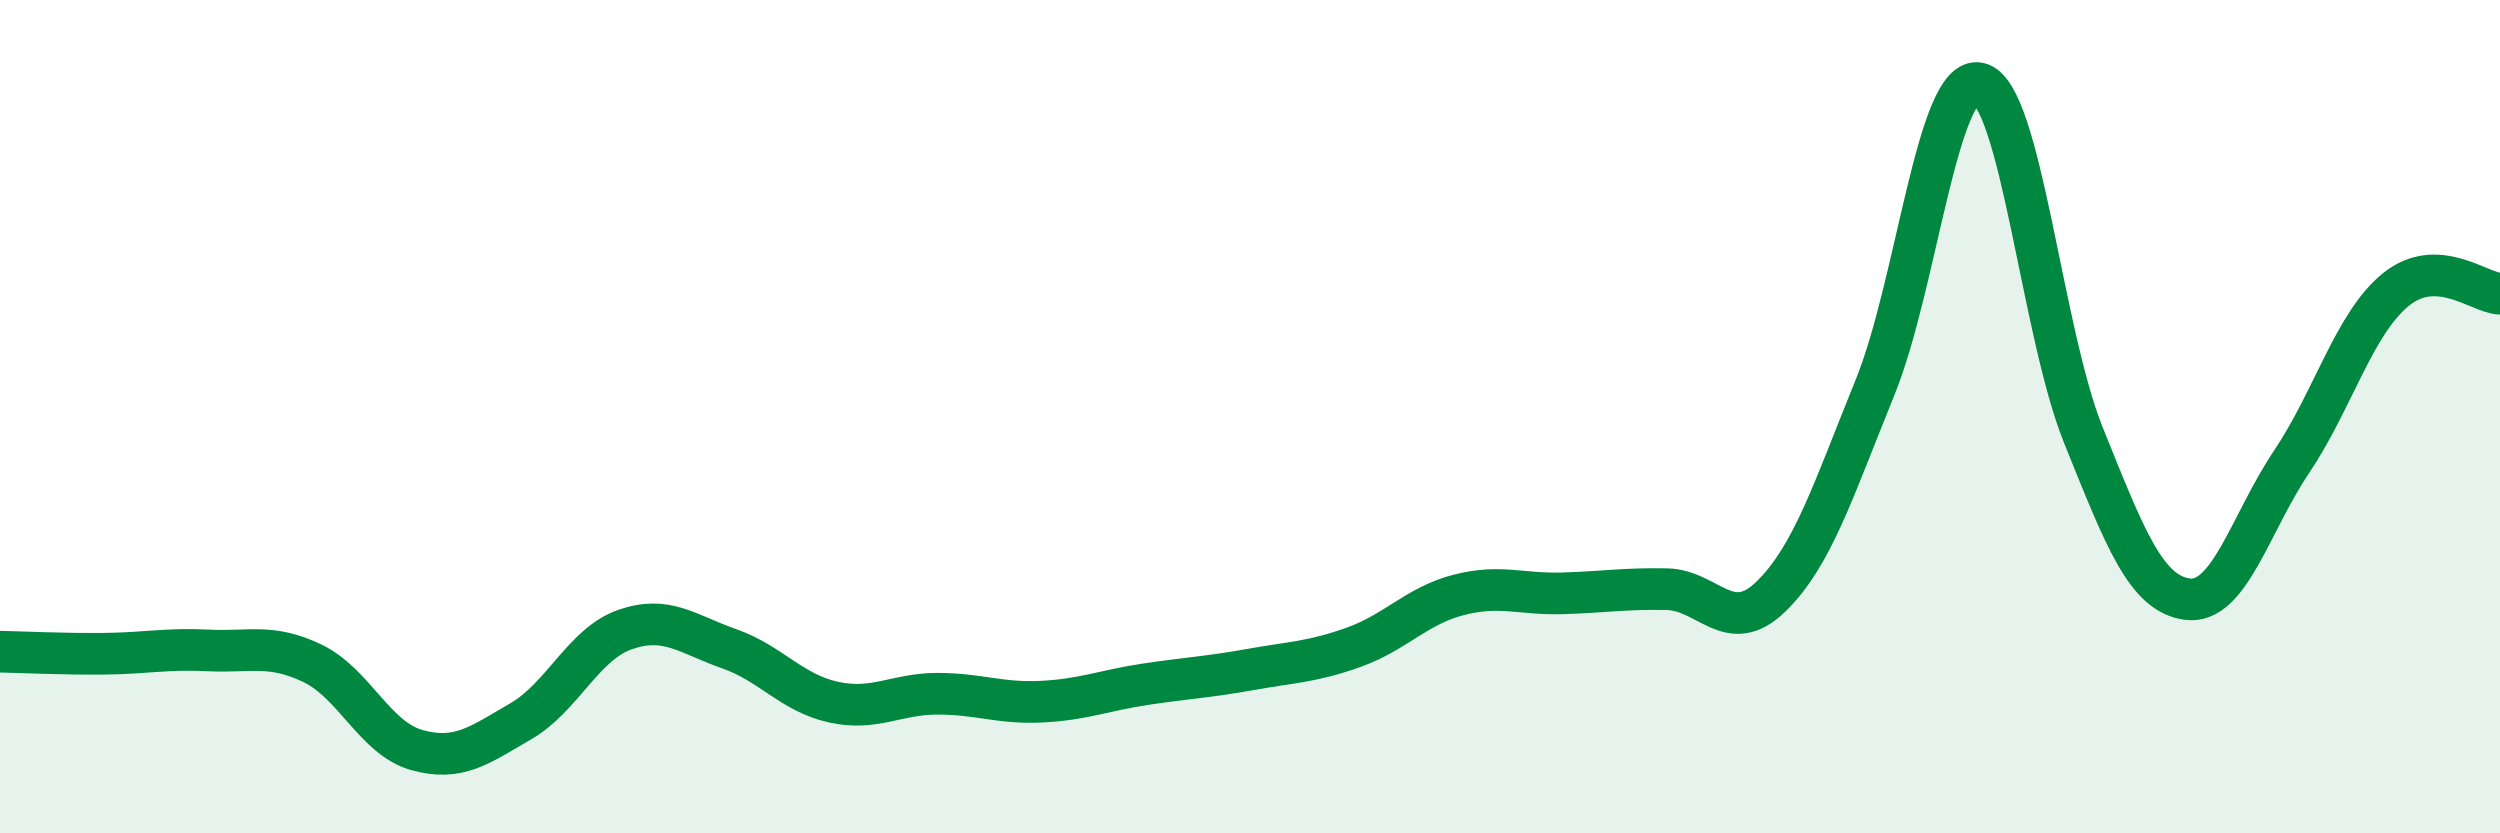 
    <svg width="60" height="20" viewBox="0 0 60 20" xmlns="http://www.w3.org/2000/svg">
      <path
        d="M 0,15.64 C 0.5,15.65 1.5,15.7 2.5,15.69 C 3.5,15.68 4,15.56 5,15.61 C 6,15.66 6.5,15.44 7.5,15.92 C 8.5,16.4 9,17.72 10,18 C 11,18.28 11.5,17.89 12.5,17.31 C 13.5,16.73 14,15.46 15,15.11 C 16,14.76 16.5,15.22 17.5,15.57 C 18.5,15.92 19,16.63 20,16.85 C 21,17.07 21.5,16.65 22.5,16.65 C 23.5,16.65 24,16.89 25,16.84 C 26,16.79 26.5,16.57 27.5,16.42 C 28.5,16.27 29,16.25 30,16.07 C 31,15.89 31.5,15.89 32.5,15.53 C 33.5,15.17 34,14.54 35,14.28 C 36,14.02 36.5,14.27 37.5,14.24 C 38.5,14.21 39,14.12 40,14.14 C 41,14.16 41.5,15.29 42.5,14.32 C 43.5,13.35 44,11.76 45,9.3 C 46,6.84 46.5,1.77 47.5,2 C 48.5,2.23 49,7.96 50,10.44 C 51,12.92 51.5,14.25 52.5,14.38 C 53.5,14.51 54,12.57 55,11.08 C 56,9.59 56.5,7.76 57.5,6.95 C 58.5,6.14 59.5,7.03 60,7.05L60 20L0 20Z"
        fill="#008740"
        opacity="0.1"
        stroke-linecap="round"
        stroke-linejoin="round"
      />
      <path
        d="M 0,15.64 C 0.5,15.65 1.5,15.7 2.5,15.69 C 3.5,15.68 4,15.56 5,15.61 C 6,15.66 6.5,15.44 7.5,15.92 C 8.5,16.4 9,17.72 10,18 C 11,18.28 11.5,17.89 12.5,17.31 C 13.5,16.73 14,15.46 15,15.11 C 16,14.76 16.5,15.22 17.5,15.57 C 18.5,15.92 19,16.63 20,16.85 C 21,17.07 21.5,16.65 22.5,16.65 C 23.5,16.65 24,16.89 25,16.84 C 26,16.79 26.5,16.57 27.5,16.42 C 28.5,16.27 29,16.25 30,16.07 C 31,15.89 31.5,15.89 32.5,15.53 C 33.5,15.17 34,14.54 35,14.28 C 36,14.02 36.5,14.27 37.5,14.24 C 38.5,14.21 39,14.12 40,14.14 C 41,14.16 41.5,15.29 42.5,14.32 C 43.5,13.35 44,11.76 45,9.3 C 46,6.84 46.5,1.77 47.5,2 C 48.5,2.23 49,7.96 50,10.44 C 51,12.92 51.5,14.25 52.5,14.38 C 53.5,14.51 54,12.57 55,11.08 C 56,9.59 56.5,7.76 57.5,6.95 C 58.5,6.14 59.5,7.03 60,7.05"
        stroke="#008740"
        stroke-width="1"
        fill="none"
        stroke-linecap="round"
        stroke-linejoin="round"
      />
    </svg>
  